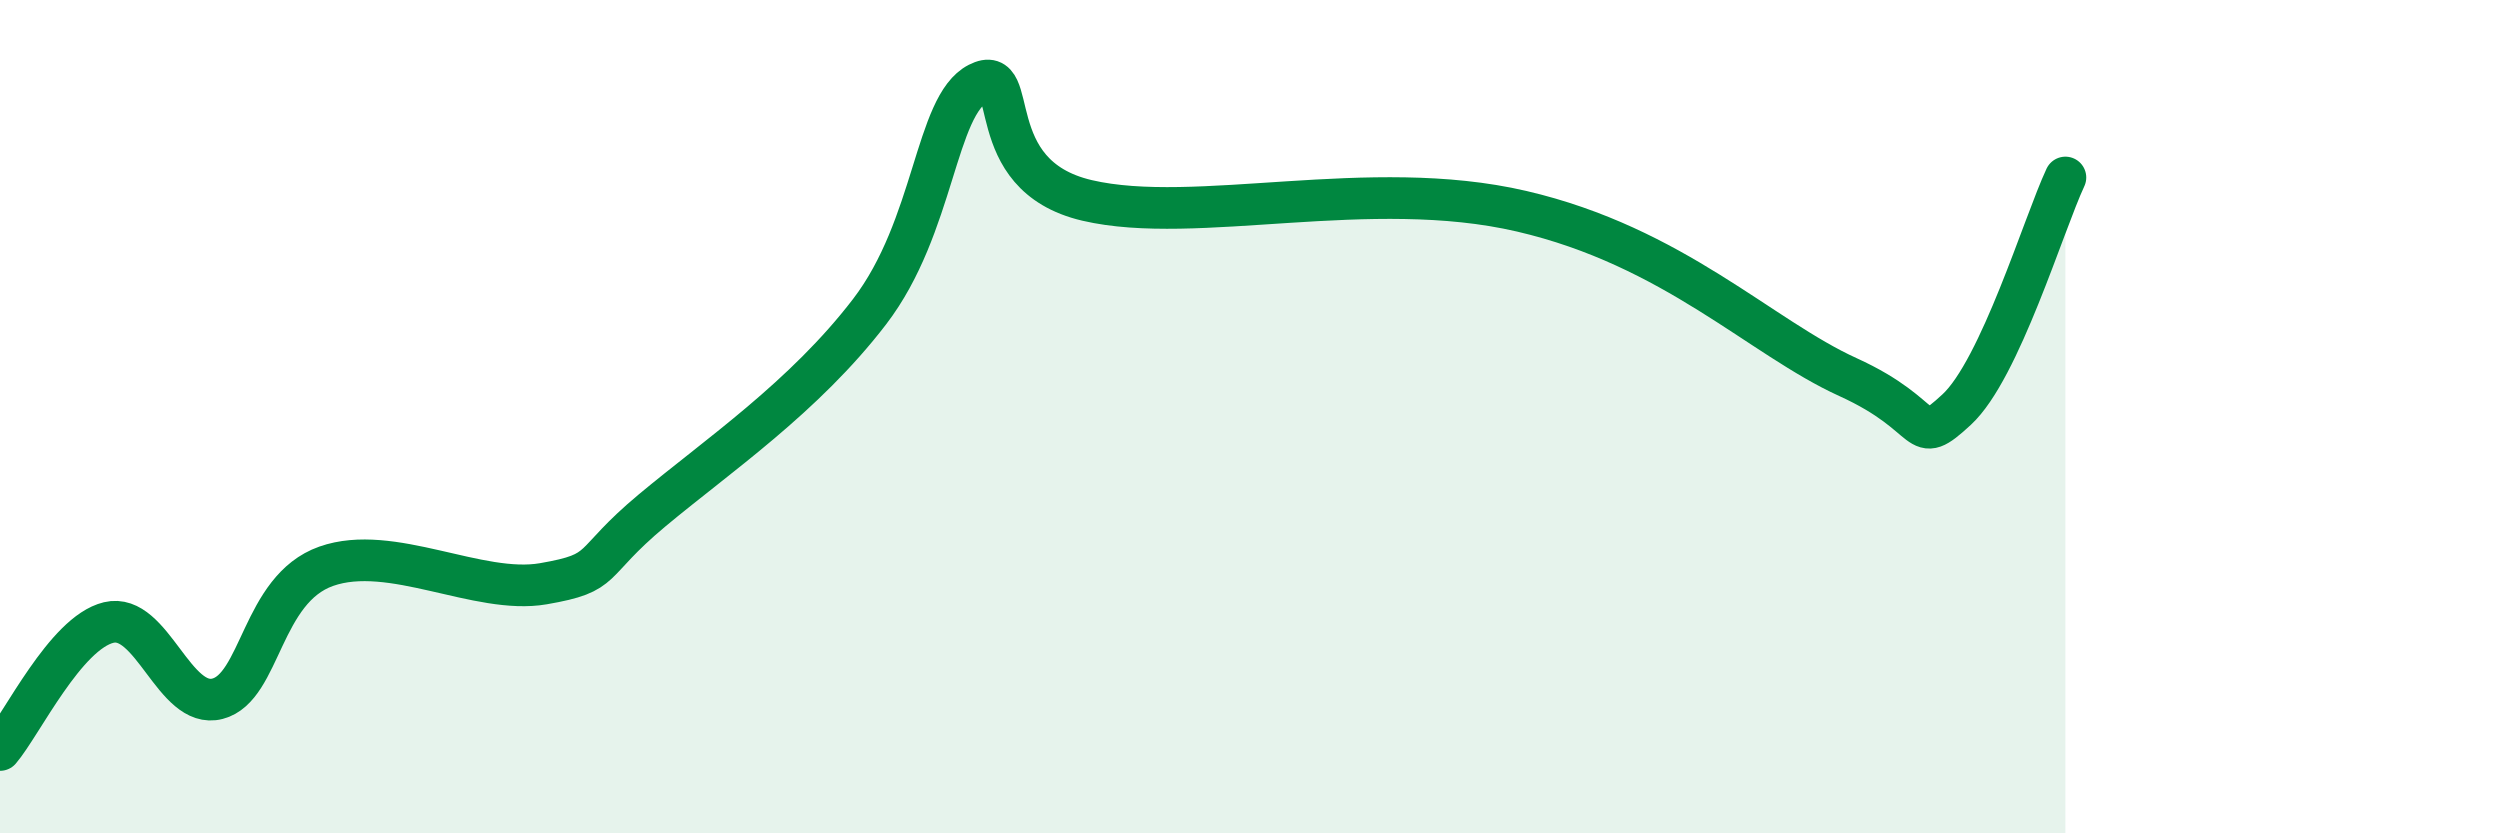 
    <svg width="60" height="20" viewBox="0 0 60 20" xmlns="http://www.w3.org/2000/svg">
      <path
        d="M 0,18 C 0.52,17.39 1.57,15.19 2.61,14.94 C 3.65,14.69 4.18,17.04 5.22,16.77 C 6.26,16.5 6.27,14.14 7.83,13.59 C 9.39,13.04 11.48,14.28 13.04,14.01 C 14.6,13.74 14.08,13.56 15.65,12.25 C 17.22,10.94 19.3,9.53 20.87,7.48 C 22.44,5.43 22.44,2.53 23.48,2 C 24.52,1.47 23.48,4.2 26.09,4.81 C 28.7,5.42 32.87,4.22 36.52,5.07 C 40.17,5.92 42.26,8.1 44.35,9.05 C 46.44,10 45.92,10.79 46.96,9.83 C 48,8.87 49.05,5.37 49.57,4.26L49.57 20L0 20Z"
        fill="#008740"
        opacity="0.1"
        stroke-linecap="round"
        stroke-linejoin="round"
      />
      <path
        d="M 0,18 C 0.52,17.39 1.57,15.19 2.61,14.94 C 3.65,14.69 4.18,17.04 5.22,16.77 C 6.26,16.5 6.27,14.14 7.83,13.59 C 9.39,13.04 11.48,14.28 13.04,14.01 C 14.6,13.74 14.08,13.56 15.65,12.25 C 17.22,10.94 19.3,9.53 20.87,7.48 C 22.44,5.43 22.44,2.53 23.48,2 C 24.52,1.47 23.48,4.2 26.09,4.81 C 28.7,5.42 32.87,4.22 36.52,5.07 C 40.17,5.92 42.26,8.1 44.35,9.05 C 46.44,10 45.92,10.79 46.96,9.83 C 48,8.87 49.05,5.37 49.57,4.26"
        stroke="#008740"
        stroke-width="1"
        fill="none"
        stroke-linecap="round"
        stroke-linejoin="round"
      />
    </svg>
  